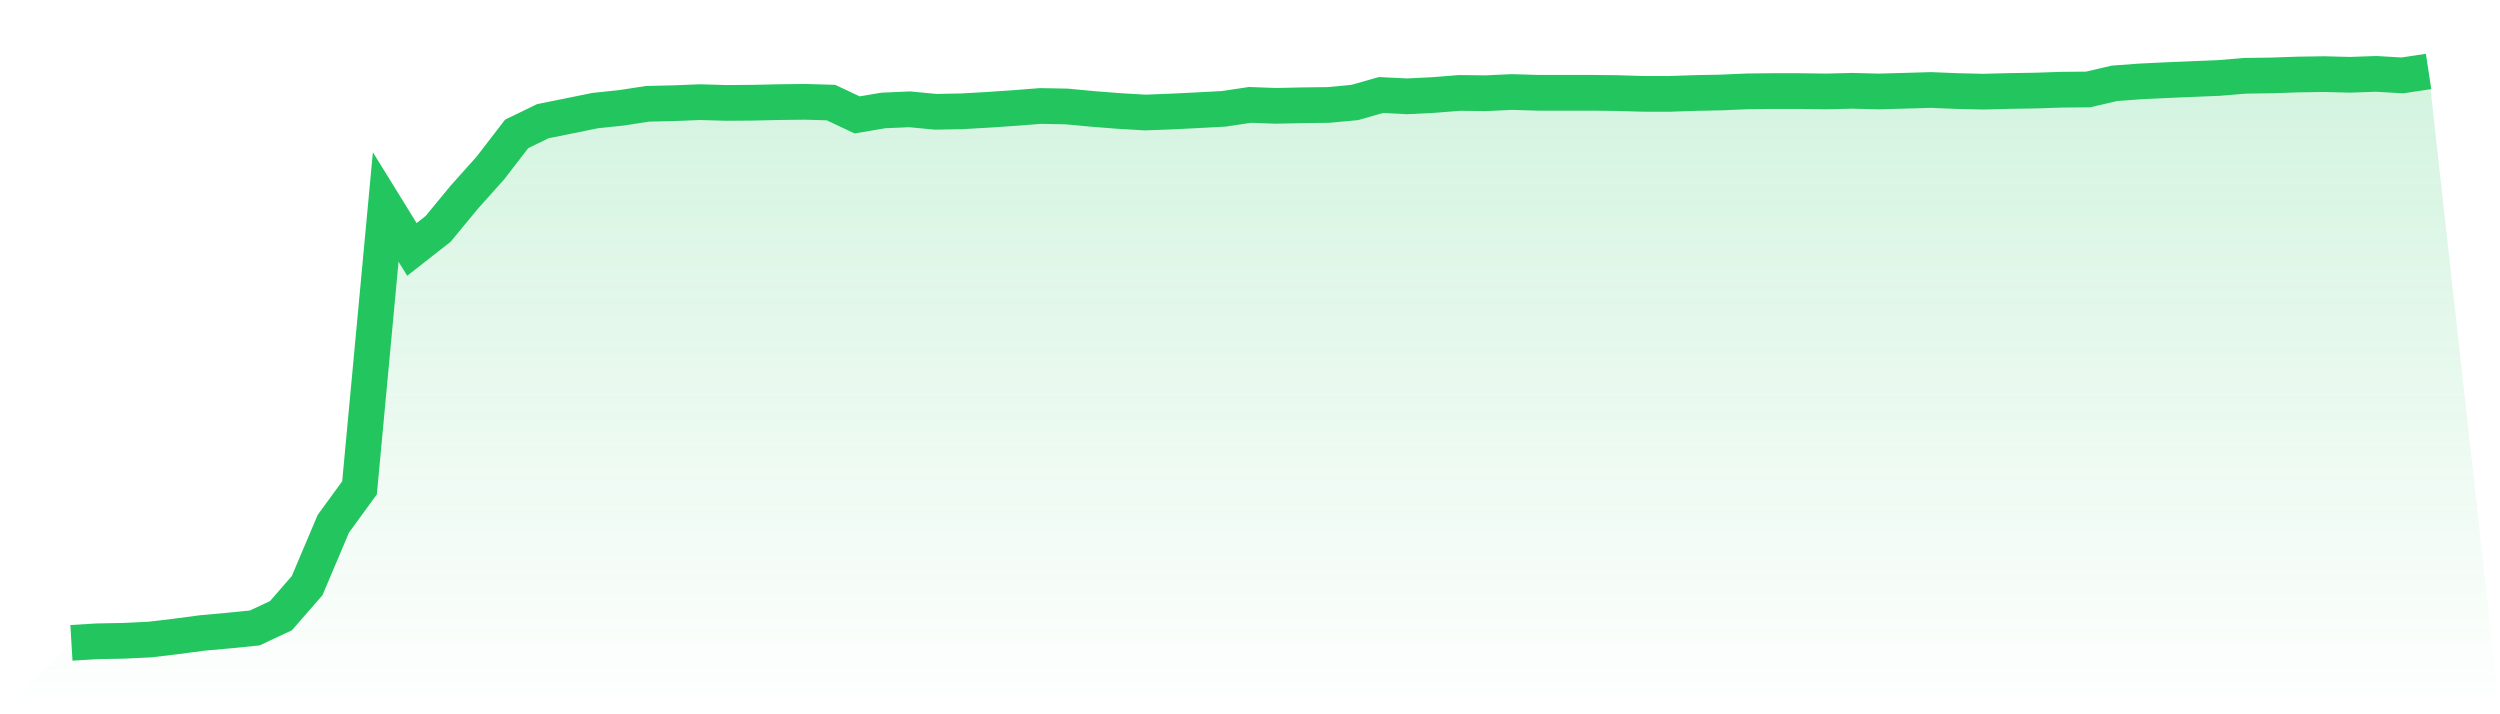 <svg viewBox="0 0 140 40" xmlns="http://www.w3.org/2000/svg">
<defs>
<linearGradient id="gradient" x1="0" x2="0" y1="0" y2="1">
<stop offset="0%" stop-color="#22c55e" stop-opacity="0.2"/>
<stop offset="100%" stop-color="#22c55e" stop-opacity="0"/>
</linearGradient>
</defs>
<path d="M4,36 L4,36 L5.467,35.911 L6.933,35.885 L8.4,35.814 L9.867,35.639 L11.333,35.445 L12.8,35.313 L14.267,35.165 L15.733,34.479 L17.2,32.794 L18.667,29.33 L20.133,27.318 L21.6,11.592 L23.067,13.966 L24.533,12.819 L26,11.042 L27.467,9.401 L28.933,7.497 L30.4,6.786 L31.867,6.49 L33.333,6.192 L34.8,6.038 L36.267,5.812 L37.733,5.779 L39.2,5.72 L40.667,5.763 L42.133,5.752 L43.6,5.72 L45.067,5.702 L46.533,5.744 L48,6.434 L49.467,6.186 L50.933,6.121 L52.4,6.261 L53.867,6.232 L55.333,6.149 L56.8,6.049 L58.267,5.935 L59.733,5.962 L61.2,6.1 L62.667,6.215 L64.133,6.301 L65.6,6.245 L67.067,6.173 L68.533,6.094 L70,5.874 L71.467,5.927 L72.933,5.895 L74.4,5.877 L75.867,5.739 L77.333,5.321 L78.8,5.394 L80.267,5.321 L81.733,5.204 L83.2,5.22 L84.667,5.153 L86.133,5.196 L87.6,5.198 L89.067,5.196 L90.533,5.212 L92,5.255 L93.467,5.258 L94.933,5.208 L96.4,5.179 L97.867,5.115 L99.333,5.099 L100.8,5.101 L102.267,5.12 L103.733,5.085 L105.2,5.122 L106.667,5.082 L108.133,5.039 L109.6,5.099 L111.067,5.133 L112.533,5.095 L114,5.072 L115.467,5.023 L116.933,5.01 L118.4,4.667 L119.867,4.558 L121.333,4.488 L122.8,4.426 L124.267,4.366 L125.733,4.243 L127.2,4.224 L128.667,4.173 L130.133,4.151 L131.6,4.188 L133.067,4.137 L134.533,4.223 L136,4 L140,40 L0,40 z" fill="url(#gradient)"/>
<path d="M4,36 L4,36 L5.467,35.911 L6.933,35.885 L8.4,35.814 L9.867,35.639 L11.333,35.445 L12.8,35.313 L14.267,35.165 L15.733,34.479 L17.2,32.794 L18.667,29.33 L20.133,27.318 L21.6,11.592 L23.067,13.966 L24.533,12.819 L26,11.042 L27.467,9.401 L28.933,7.497 L30.4,6.786 L31.867,6.49 L33.333,6.192 L34.8,6.038 L36.267,5.812 L37.733,5.779 L39.2,5.72 L40.667,5.763 L42.133,5.752 L43.6,5.72 L45.067,5.702 L46.533,5.744 L48,6.434 L49.467,6.186 L50.933,6.121 L52.4,6.261 L53.867,6.232 L55.333,6.149 L56.8,6.049 L58.267,5.935 L59.733,5.962 L61.2,6.1 L62.667,6.215 L64.133,6.301 L65.6,6.245 L67.067,6.173 L68.533,6.094 L70,5.874 L71.467,5.927 L72.933,5.895 L74.4,5.877 L75.867,5.739 L77.333,5.321 L78.8,5.394 L80.267,5.321 L81.733,5.204 L83.2,5.22 L84.667,5.153 L86.133,5.196 L87.6,5.198 L89.067,5.196 L90.533,5.212 L92,5.255 L93.467,5.258 L94.933,5.208 L96.4,5.179 L97.867,5.115 L99.333,5.099 L100.8,5.101 L102.267,5.12 L103.733,5.085 L105.2,5.122 L106.667,5.082 L108.133,5.039 L109.6,5.099 L111.067,5.133 L112.533,5.095 L114,5.072 L115.467,5.023 L116.933,5.01 L118.4,4.667 L119.867,4.558 L121.333,4.488 L122.8,4.426 L124.267,4.366 L125.733,4.243 L127.2,4.224 L128.667,4.173 L130.133,4.151 L131.6,4.188 L133.067,4.137 L134.533,4.223 L136,4" fill="none" stroke="#22c55e" stroke-width="2"/>
</svg>